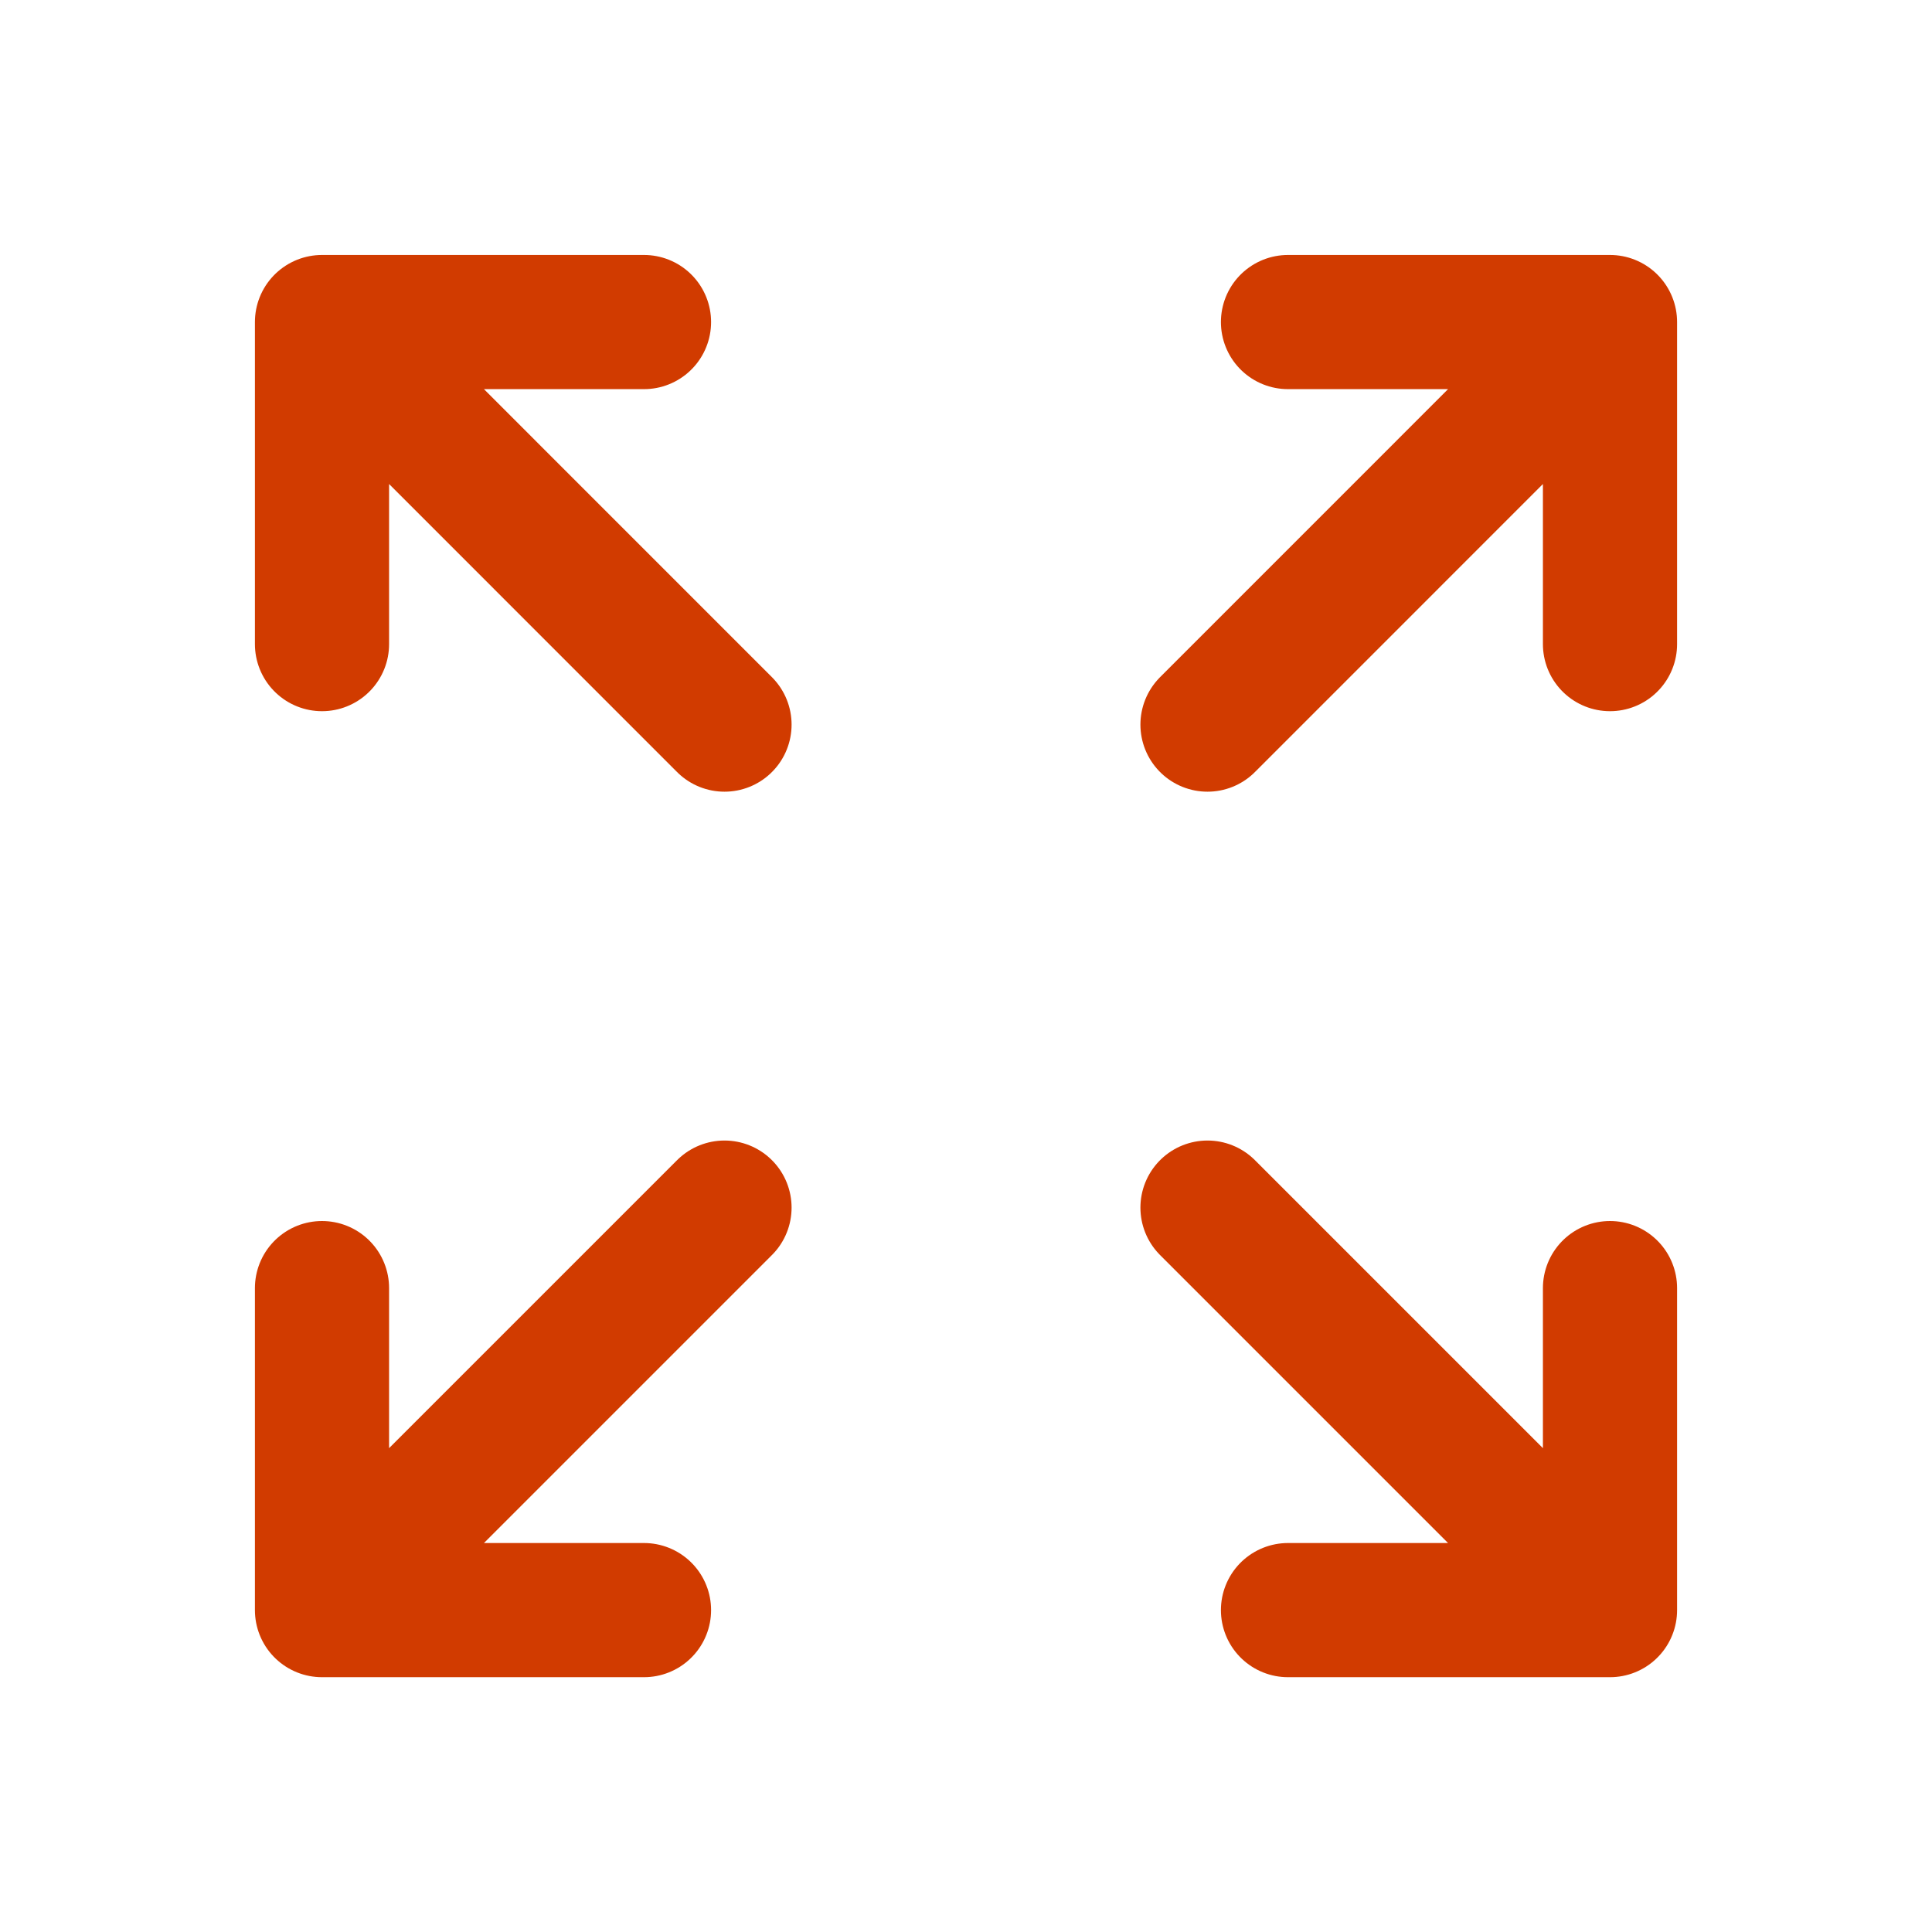 <svg width="36" height="36" viewBox="0 0 36 36" fill="none" xmlns="http://www.w3.org/2000/svg">
<path d="M6 12.002V6.001M6 6.001H12M6 6.001L13.5 13.502M30 12.002V6.001M30 6.001H24M30 6.001L22.5 13.502M6 24.002V30.002M6 30.002H12M6 30.002L13.5 22.502M30 30.002L22.5 22.502M30 30.002V24.002M30 30.002H24" stroke="#D13B00" stroke-width="2.5" stroke-linecap="round" stroke-linejoin="round"/>
</svg>
